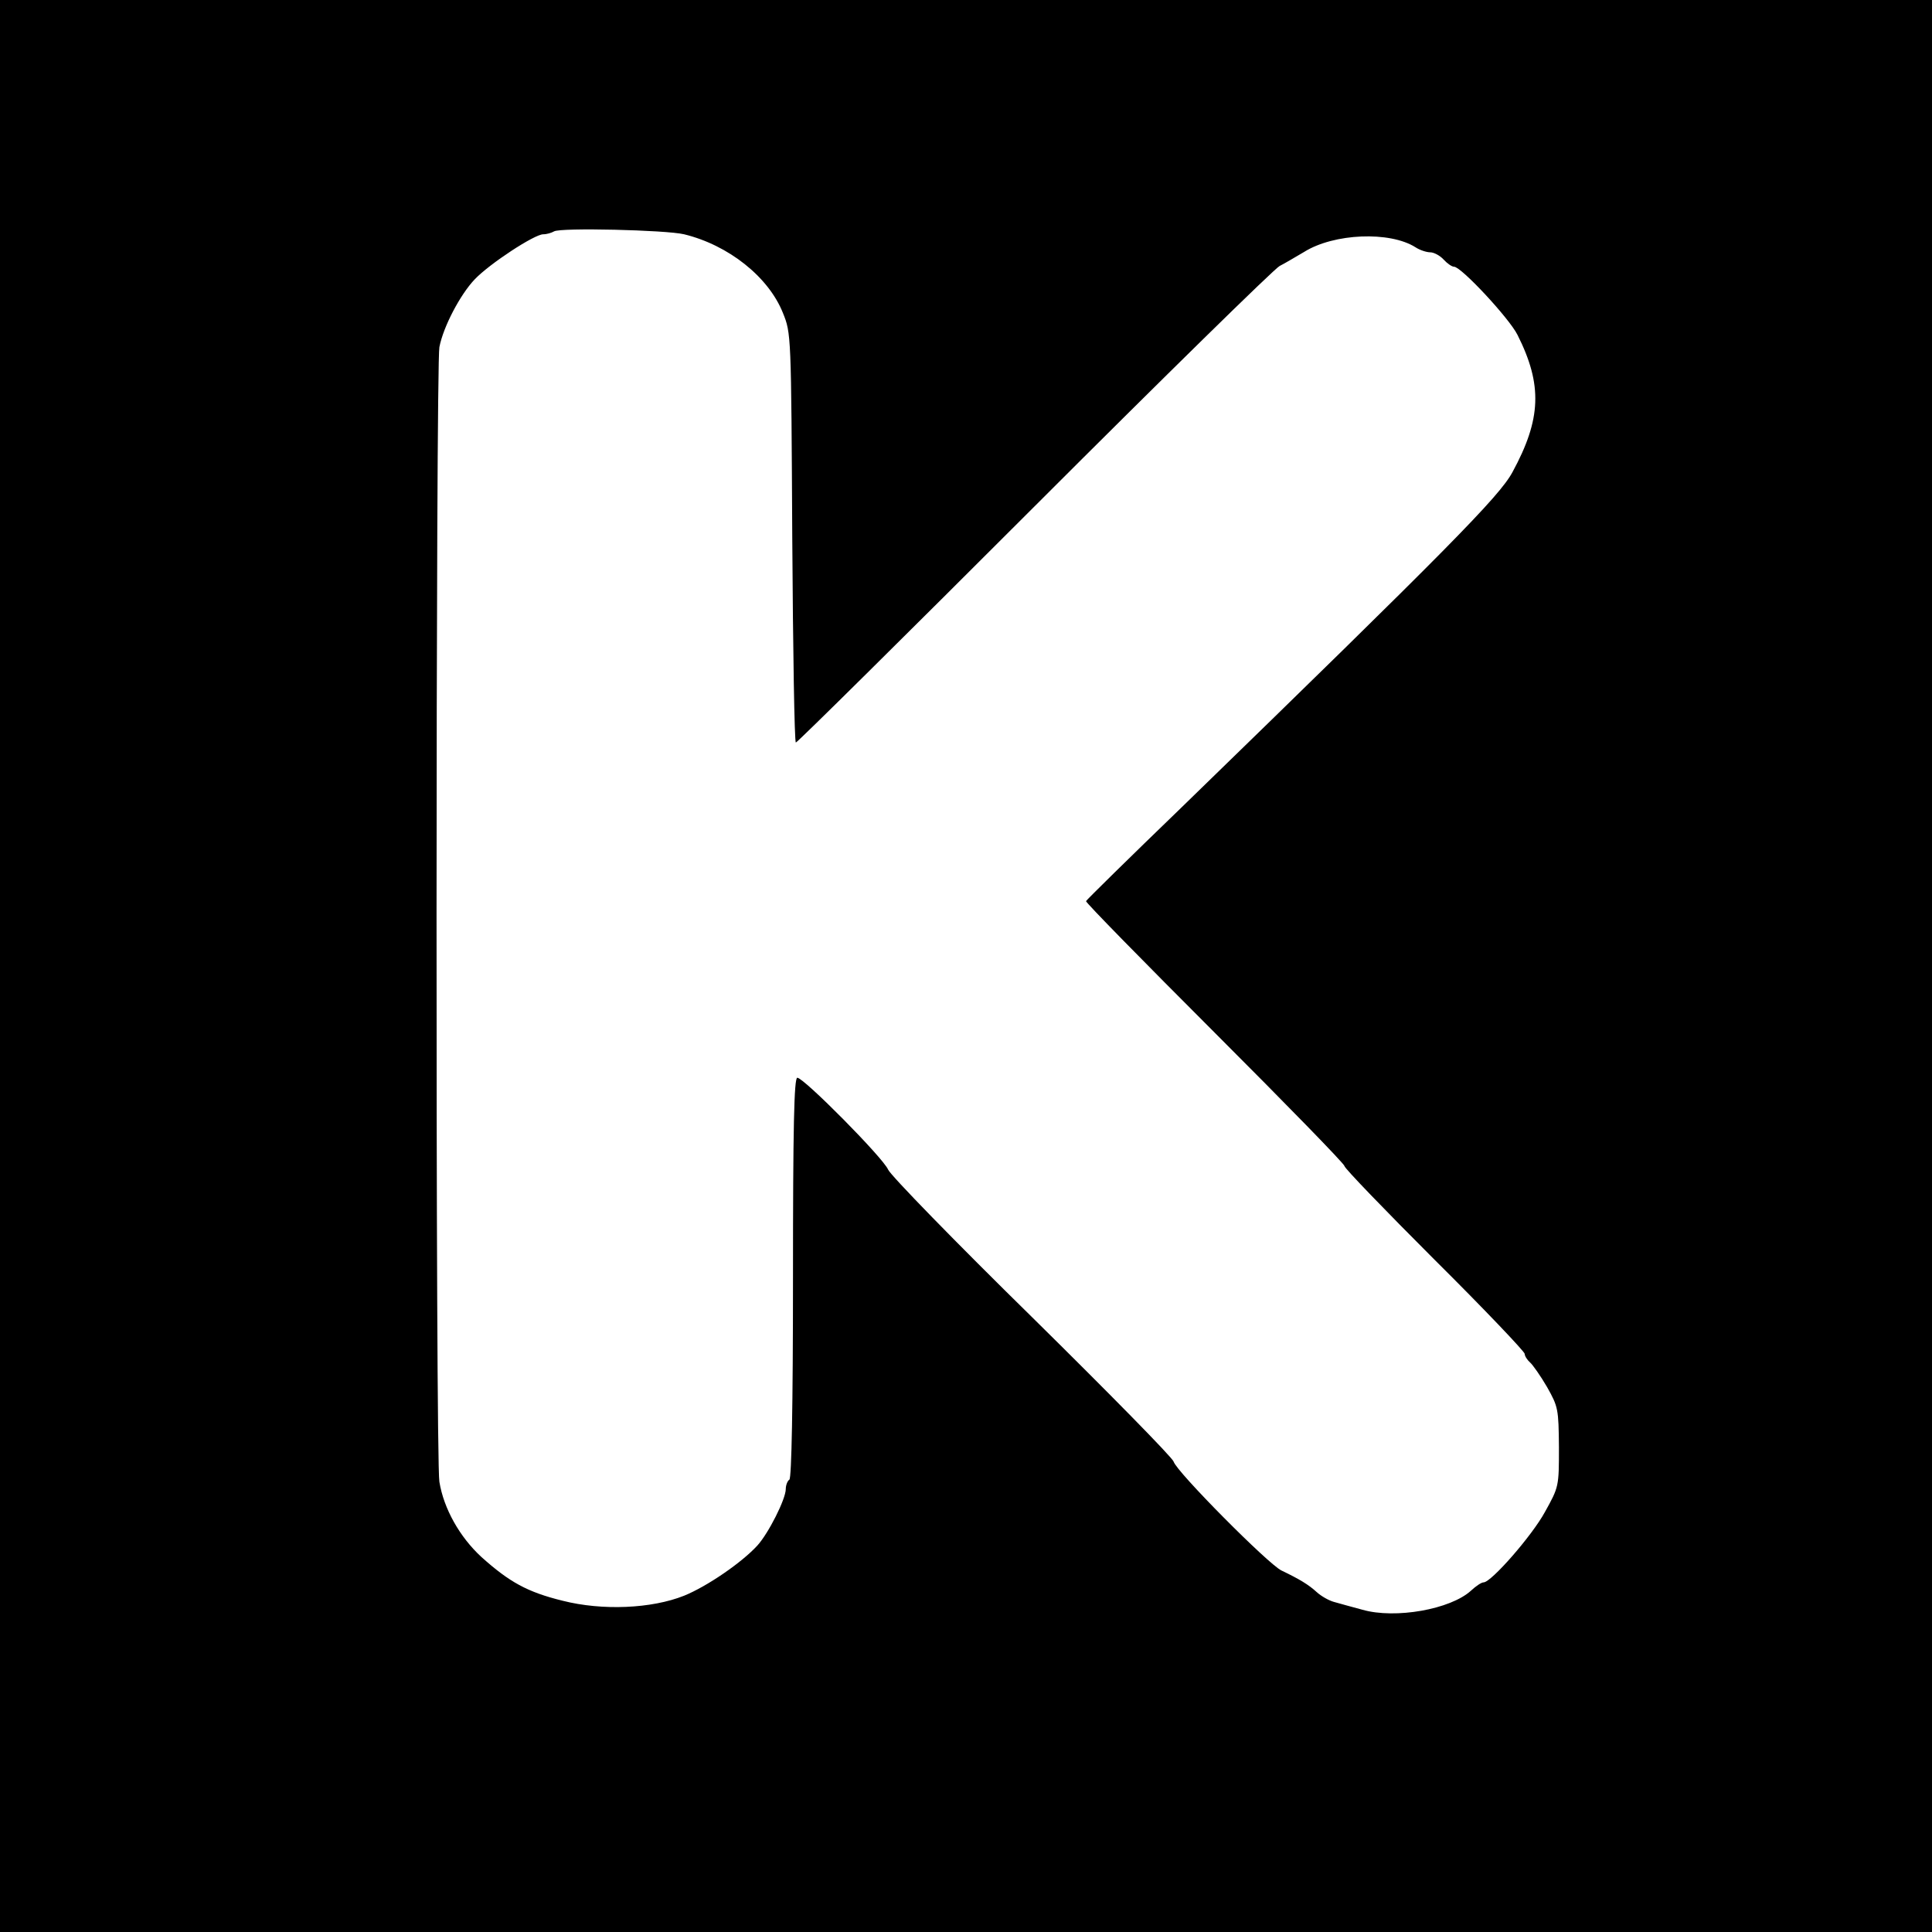 <?xml version="1.0" standalone="no"?>
<!DOCTYPE svg PUBLIC "-//W3C//DTD SVG 20010904//EN"
 "http://www.w3.org/TR/2001/REC-SVG-20010904/DTD/svg10.dtd">
<svg version="1.0" xmlns="http://www.w3.org/2000/svg"
 width="536pt" height="536pt" viewBox="0 0 536 536"
 preserveAspectRatio="xMidYMid meet">
<g transform="translate(0,536) scale(0.1,-0.1)"
fill="#000000" stroke="none">
<path d="M0 2680 l0 -2680 2680 0 2680 0 0 2680 0 2680 -2680 0 -2680 0 0
-2680z m1898 2030 c123 -30 234 -118 274 -218 23 -57 23 -58 26 -624 2 -313 6
-568 10 -568 4 0 302 295 662 655 360 360 666 660 680 667 14 7 44 25 68 39
83 52 238 58 309 13 12 -8 31 -14 41 -14 10 0 27 -9 37 -20 10 -11 23 -20 29
-20 20 0 153 -143 176 -189 70 -139 66 -234 -14 -381 -36 -67 -178 -211 -918
-930 -145 -140 -264 -257 -265 -260 -2 -3 159 -167 357 -365 198 -198 360
-364 360 -370 0 -6 113 -123 250 -260 138 -137 250 -255 250 -261 0 -6 7 -17
15 -24 7 -6 29 -37 47 -68 31 -55 32 -61 33 -167 0 -109 0 -110 -39 -180 -36
-66 -149 -195 -170 -195 -6 0 -21 -10 -35 -23 -57 -52 -210 -79 -301 -53 -30
8 -66 18 -80 22 -14 4 -35 16 -47 27 -23 21 -48 36 -98 60 -37 18 -291 274
-299 302 -3 11 -180 191 -392 400 -213 209 -393 394 -400 410 -14 33 -234 255
-252 255 -9 0 -12 -138 -12 -554 0 -359 -4 -557 -10 -561 -5 -3 -10 -15 -10
-26 0 -28 -48 -123 -79 -157 -43 -47 -139 -113 -203 -139 -90 -36 -227 -42
-337 -14 -98 24 -148 52 -225 121 -61 56 -105 135 -117 209 -11 62 -10 3095 0
3148 11 57 58 146 98 188 42 44 166 125 190 125 10 0 23 4 30 8 17 11 311 4
361 -8z"/>
</g>
</svg>
